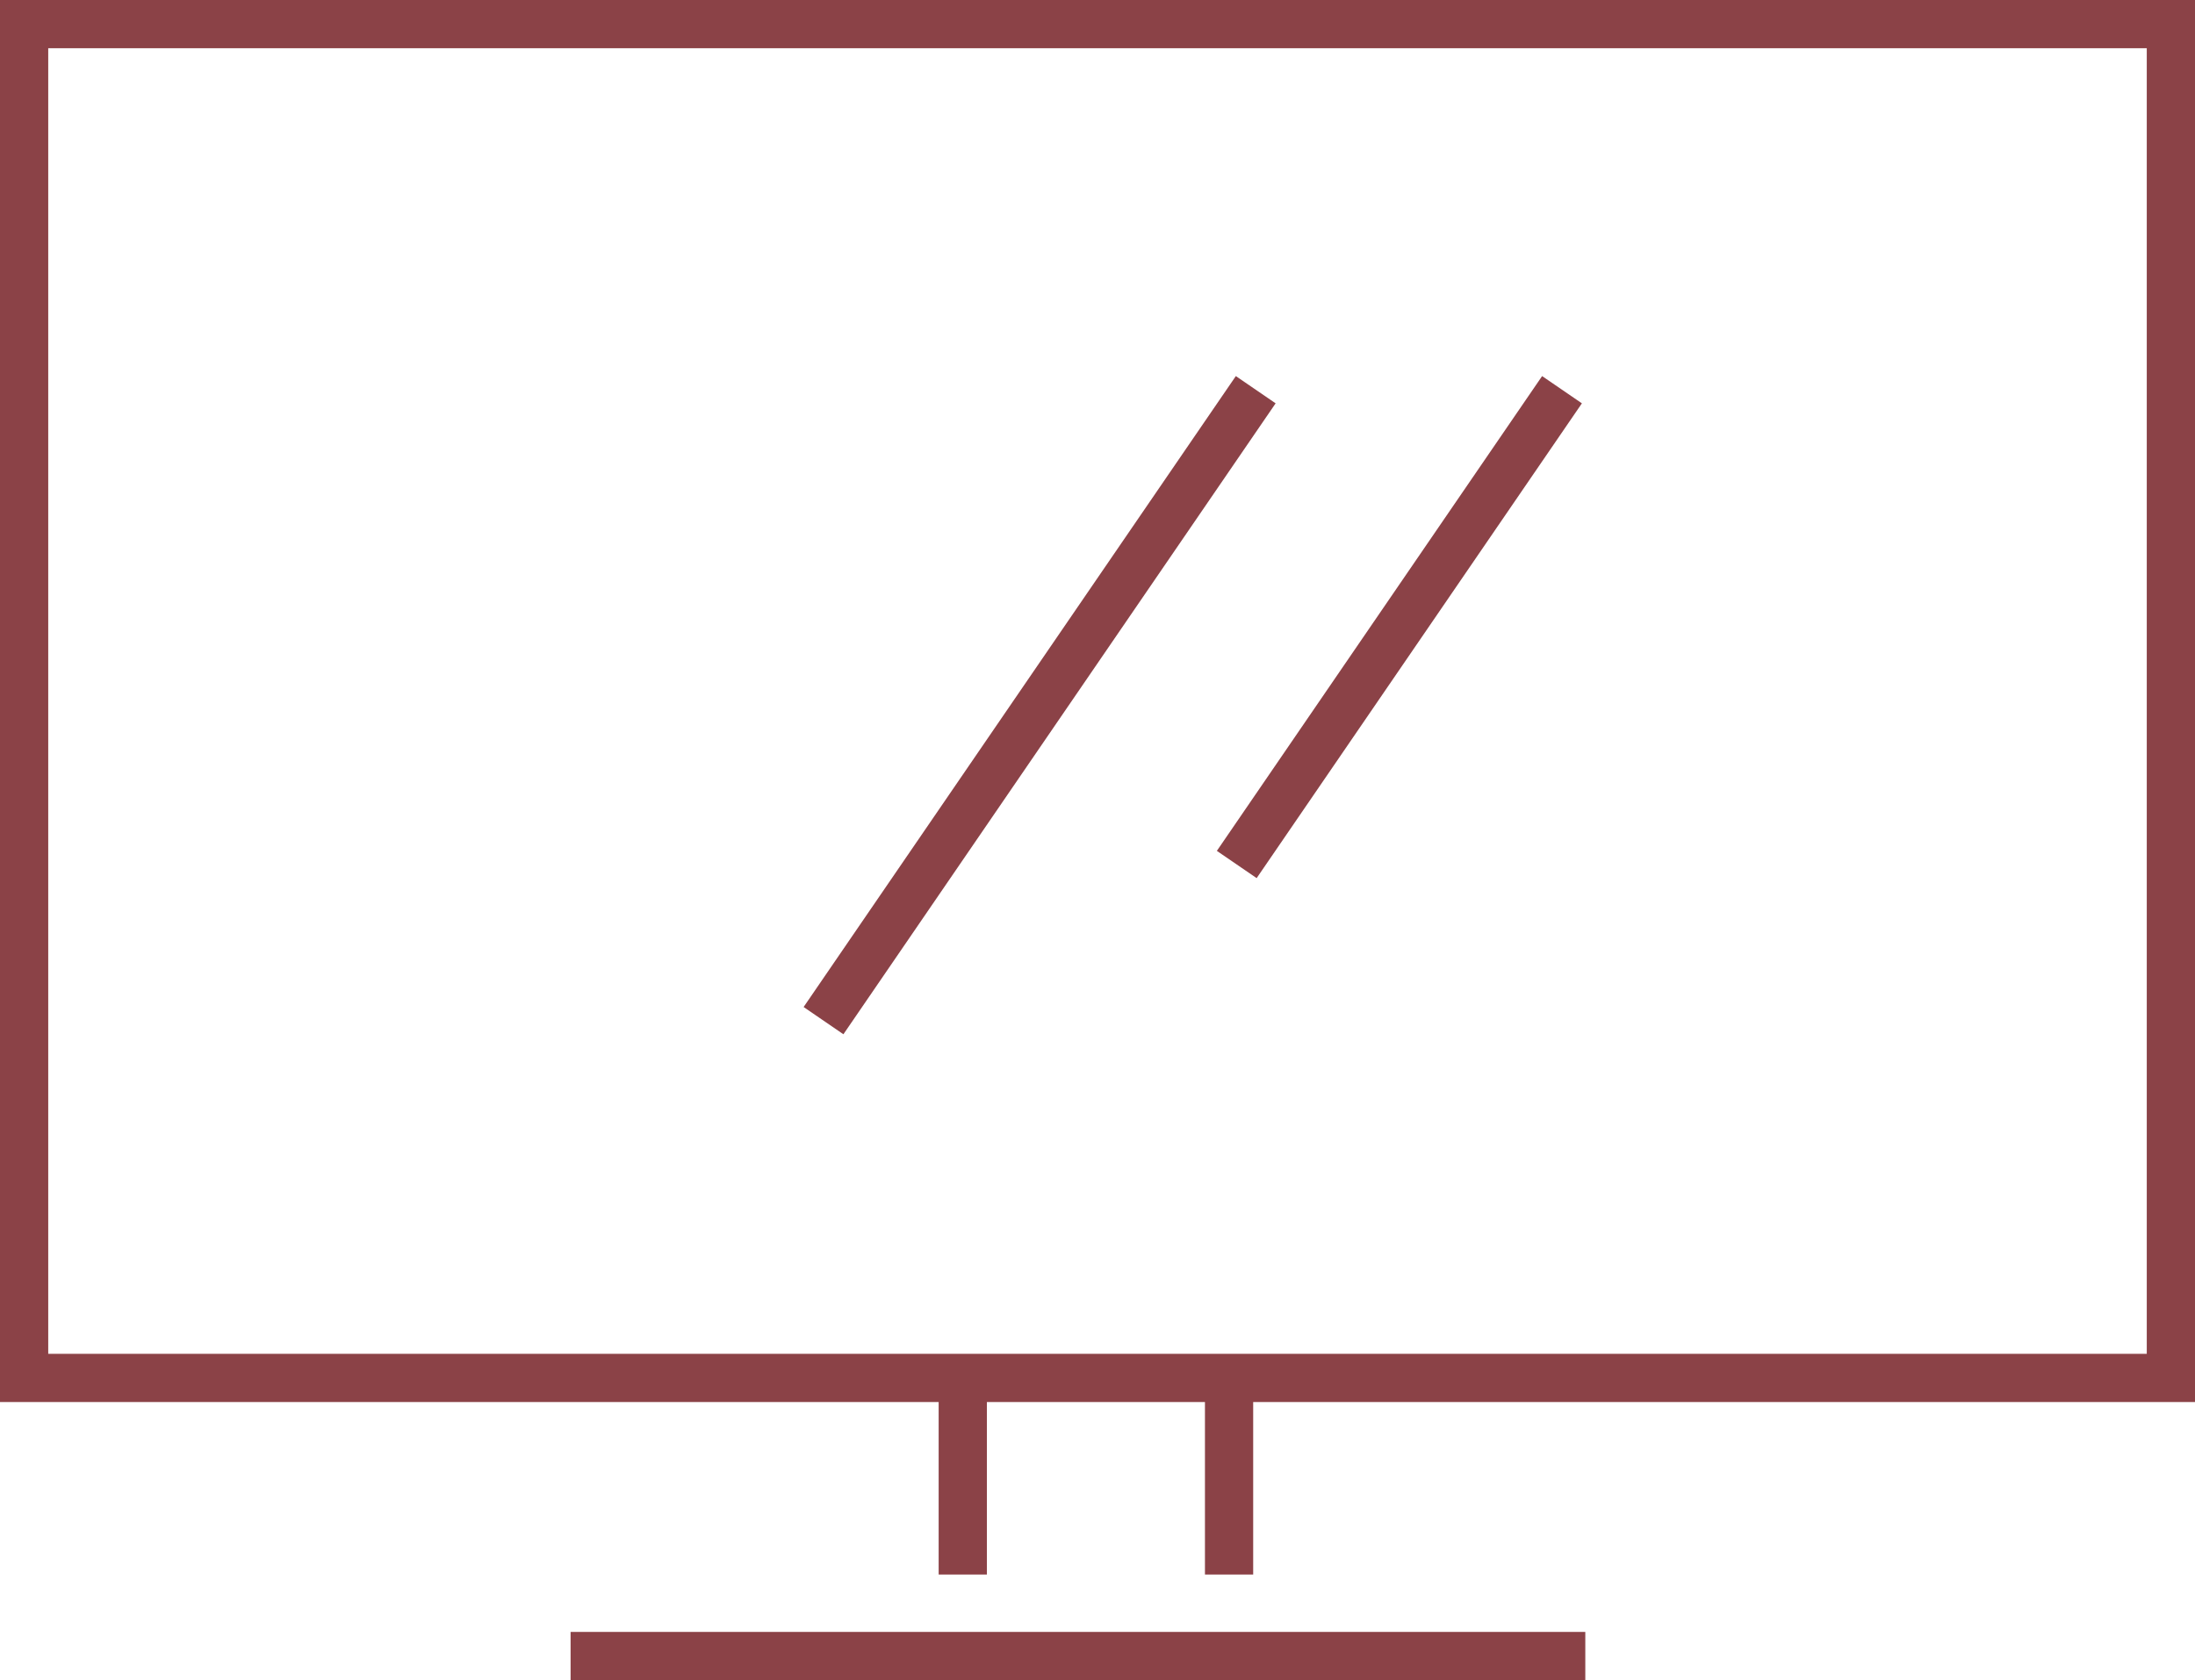 <?xml version="1.0" encoding="UTF-8"?>
<svg xmlns="http://www.w3.org/2000/svg" width="91.026" height="69.695" viewBox="0 0 91.026 69.695">
  <g id="Group_464099" data-name="Group 464099" transform="translate(-130 -1763)">
    <line id="Line_25" data-name="Line 25" x2="42.08" transform="translate(153.662 1831.695)" fill="none" stroke="#8b4247" stroke-miterlimit="10" stroke-width="2"></line>
    <rect id="Rectangle_8" data-name="Rectangle 8" width="89.026" height="56.159" transform="translate(131 1764)" fill="none" stroke="#8b4247" stroke-miterlimit="10" stroke-width="2"></rect>
    <line id="Line_40" data-name="Line 40" y1="8.155" transform="translate(169.926 1820.159)" fill="none" stroke="#8b4247" stroke-miterlimit="10" stroke-width="2"></line>
    <line id="Line_41" data-name="Line 41" y2="8.155" transform="translate(180.969 1820.159)" fill="none" stroke="#8b4247" stroke-miterlimit="10" stroke-width="2"></line>
    <line id="Line_42" data-name="Line 42" x1="17.924" y2="26.172" transform="translate(164.151 1779.166)" fill="none" stroke="#8b4247" stroke-miterlimit="10" stroke-width="2"></line>
    <line id="Line_43" data-name="Line 43" x1="13.488" y2="19.695" transform="translate(181.288 1779.166)" fill="none" stroke="#8b4247" stroke-miterlimit="10" stroke-width="2"></line>
  </g>
</svg>
